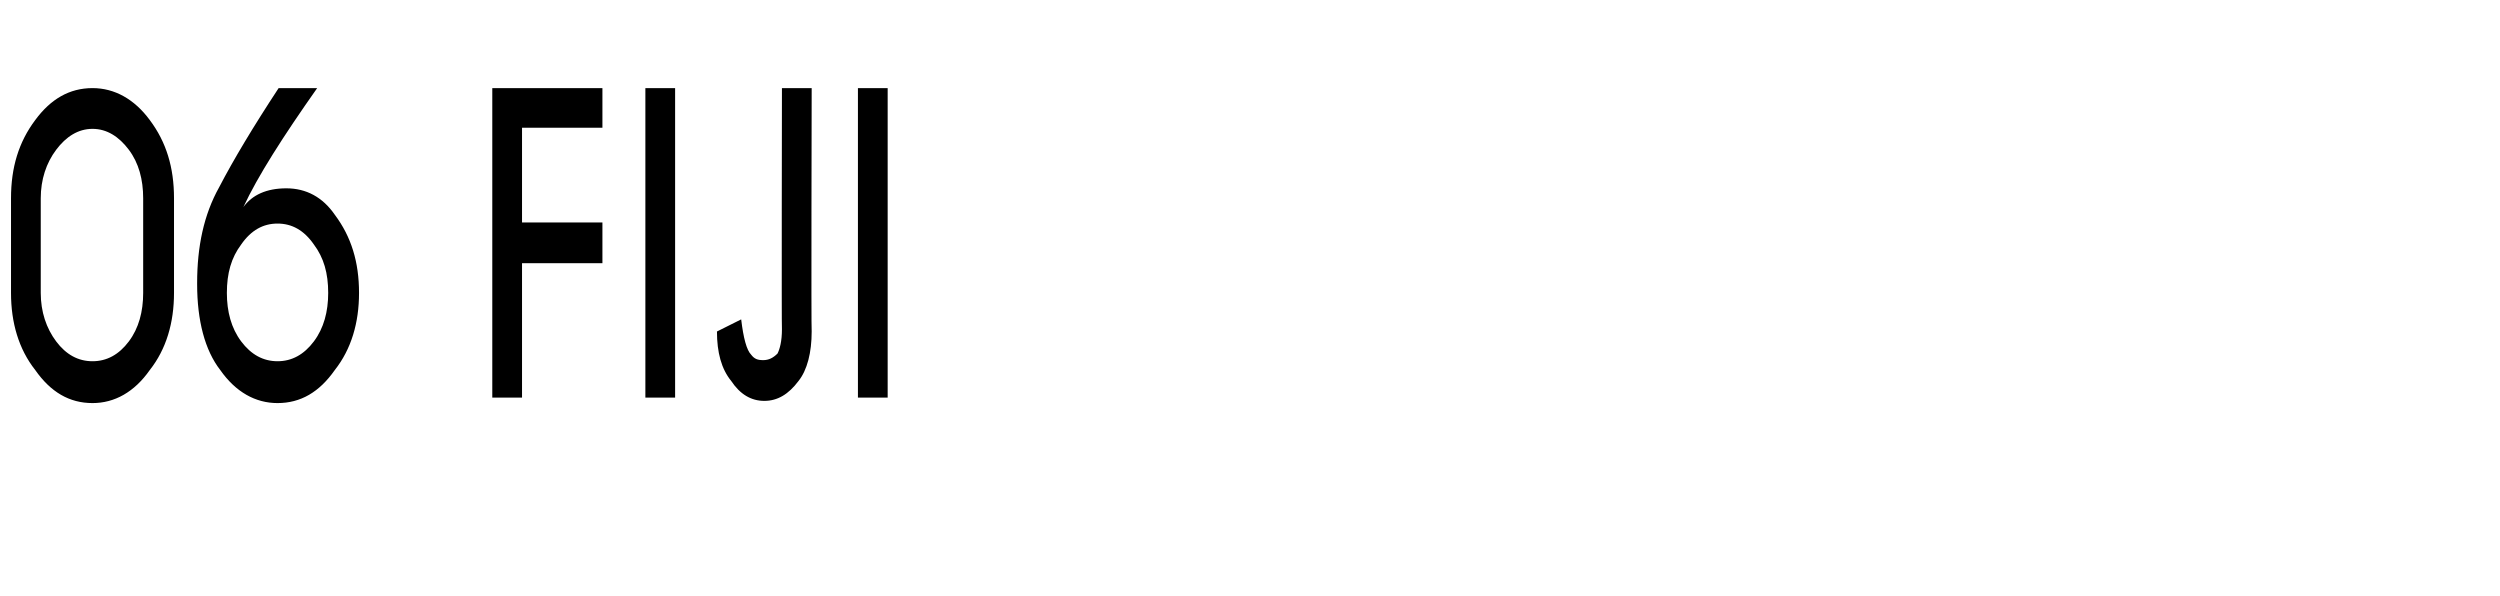 <?xml version="1.0" standalone="no"?>
<!DOCTYPE svg PUBLIC "-//W3C//DTD SVG 1.1//EN" "http://www.w3.org/Graphics/SVG/1.1/DTD/svg11.dtd">
<svg xmlns="http://www.w3.org/2000/svg" version="1.1" width="227px" height="54.1px" viewBox="0 -8 227 54.1" style="top:-8px">
  <desc>06 FIJI</desc>
  <defs/>
  <g id="Polygon173240">
    <path d="M 13 10 C 13 8.3 12.6 6.8 11.7 5.6 C 10.8 4.4 9.7 3.7 8.4 3.7 C 7.1 3.7 6 4.4 5.1 5.6 C 4.2 6.8 3.7 8.3 3.7 10 C 3.7 10 3.7 18.6 3.7 18.6 C 3.7 20.3 4.2 21.8 5.1 23 C 6 24.2 7.1 24.8 8.4 24.8 C 9.7 24.8 10.8 24.2 11.7 23 C 12.6 21.8 13 20.3 13 18.6 C 13 18.6 13 10 13 10 Z M 15.8 18.6 C 15.8 21.3 15.1 23.7 13.6 25.6 C 12.2 27.6 10.4 28.6 8.4 28.6 C 6.3 28.6 4.6 27.6 3.2 25.6 C 1.7 23.7 1 21.3 1 18.6 C 1 18.6 1 10 1 10 C 1 7.2 1.7 4.9 3.2 2.9 C 4.6 1 6.3 0 8.4 0 C 10.4 0 12.2 1 13.6 2.9 C 15.1 4.9 15.8 7.2 15.8 10 C 15.8 10 15.8 18.6 15.8 18.6 Z M 20.6 18.6 C 20.6 20.3 21 21.8 21.9 23 C 22.8 24.2 23.9 24.8 25.2 24.8 C 26.5 24.8 27.6 24.2 28.5 23 C 29.4 21.8 29.8 20.3 29.8 18.6 C 29.8 16.8 29.4 15.4 28.5 14.2 C 27.6 12.9 26.5 12.3 25.2 12.3 C 23.9 12.3 22.8 12.9 21.9 14.2 C 21 15.4 20.6 16.8 20.6 18.6 Z M 28.8 0 C 25.7 4.4 23.4 8 22.1 10.8 C 22.9 9.7 24.2 9.1 26 9.1 C 27.8 9.1 29.3 9.9 30.4 11.5 C 31.9 13.5 32.6 15.8 32.6 18.6 C 32.6 21.3 31.9 23.7 30.4 25.6 C 29 27.6 27.3 28.6 25.2 28.6 C 23.2 28.6 21.4 27.6 20 25.6 C 18.6 23.8 17.9 21.1 17.9 17.8 C 17.9 17.8 17.9 17.7 17.9 17.7 C 17.9 14.4 18.5 11.5 19.9 9 C 21.2 6.5 23 3.5 25.3 0 C 25.29 0 28.8 0 28.8 0 C 28.8 0 28.83 0 28.8 0 Z M 54.7 0 L 54.7 3.6 L 47.4 3.6 L 47.4 12.2 L 54.7 12.2 L 54.7 15.9 L 47.4 15.9 L 47.4 28.1 L 44.7 28.1 L 44.7 0 L 54.7 0 Z M 61.3 0 L 61.3 28.1 L 58.6 28.1 L 58.6 0 L 61.3 0 Z M 73.7 22.1 C 73.7 24 73.3 25.6 72.5 26.6 C 71.6 27.8 70.6 28.4 69.4 28.4 C 68.2 28.4 67.2 27.8 66.4 26.6 C 65.5 25.5 65.1 24 65.1 22.1 C 65.1 22.1 67.3 21 67.3 21 C 67.5 22.7 67.8 23.8 68.2 24.2 C 68.5 24.6 68.8 24.7 69.3 24.7 C 69.3 24.7 69.3 24.7 69.3 24.7 C 69.8 24.7 70.2 24.5 70.6 24.1 C 70.8 23.7 71 23 71 21.9 C 70.96 21.94 71 0 71 0 L 73.7 0 C 73.7 0 73.65 22.1 73.7 22.1 Z M 80.6 0 L 80.6 28.1 L 77.9 28.1 L 77.9 0 L 80.6 0 Z " stroke="none" fill="#000"/>
  </g>
</svg>